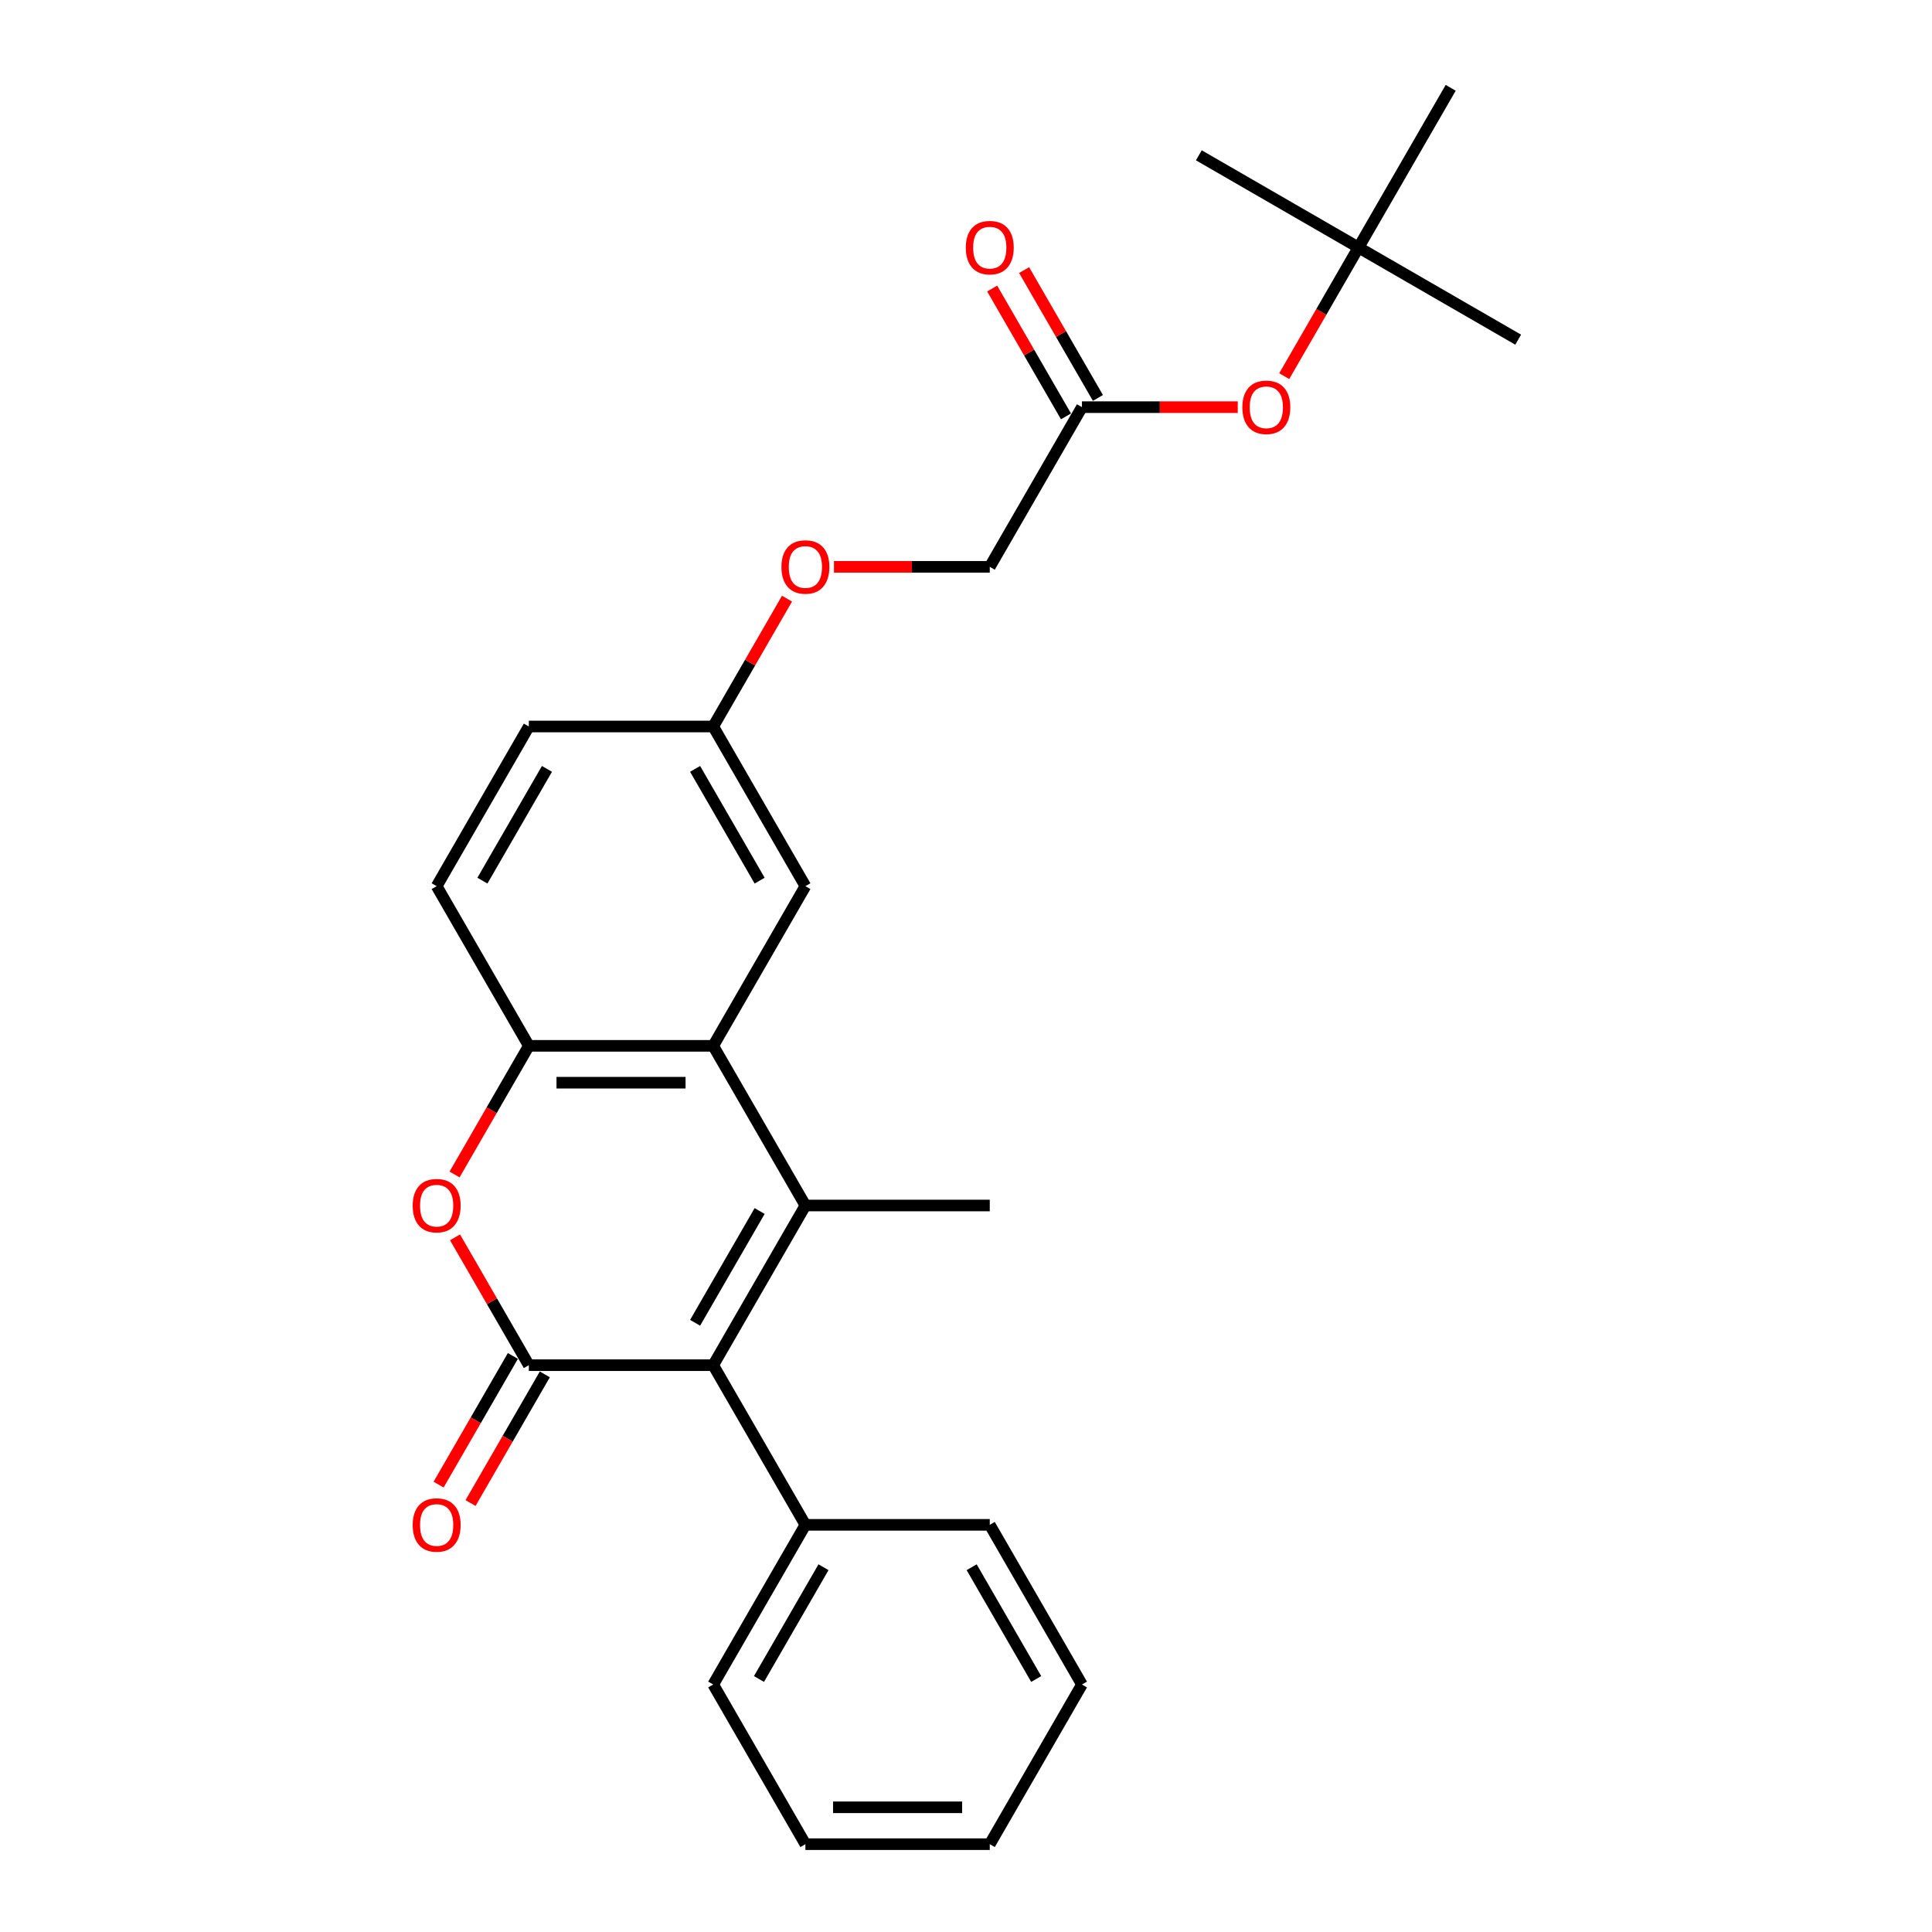 <?xml version='1.0' encoding='iso-8859-1'?>
<svg version='1.1' baseProfile='full'
              xmlns='http://www.w3.org/2000/svg'
                      xmlns:rdkit='http://www.rdkit.org/xml'
                      xmlns:xlink='http://www.w3.org/1999/xlink'
                  xml:space='preserve'
width='1000px' height='1000px' viewBox='0 0 1000 1000'>
<!-- END OF HEADER -->
<rect style='opacity:1.0;fill:#FFFFFF;stroke:none' width='1000' height='1000' x='0' y='0'> </rect>
<path class='bond-1' d='M 416.872,623.967 L 369.157,706.612' style='fill:none;fill-rule:evenodd;stroke:#000000;stroke-width:6px;stroke-linecap:butt;stroke-linejoin:miter;stroke-opacity:1' />
<path class='bond-1' d='M 393.186,626.821 L 359.785,684.672' style='fill:none;fill-rule:evenodd;stroke:#000000;stroke-width:6px;stroke-linecap:butt;stroke-linejoin:miter;stroke-opacity:1' />
<path class='bond-2' d='M 416.872,623.967 L 369.157,541.322' style='fill:none;fill-rule:evenodd;stroke:#000000;stroke-width:6px;stroke-linecap:butt;stroke-linejoin:miter;stroke-opacity:1' />
<path class='bond-16' d='M 416.872,623.967 L 512.302,623.967' style='fill:none;fill-rule:evenodd;stroke:#000000;stroke-width:6px;stroke-linecap:butt;stroke-linejoin:miter;stroke-opacity:1' />
<path class='bond-0' d='M 273.727,706.612 L 369.157,706.612' style='fill:none;fill-rule:evenodd;stroke:#000000;stroke-width:6px;stroke-linecap:butt;stroke-linejoin:miter;stroke-opacity:1' />
<path class='bond-6' d='M 265.463,701.84 L 246.239,735.137' style='fill:none;fill-rule:evenodd;stroke:#000000;stroke-width:6px;stroke-linecap:butt;stroke-linejoin:miter;stroke-opacity:1' />
<path class='bond-6' d='M 246.239,735.137 L 227.015,768.433' style='fill:none;fill-rule:evenodd;stroke:#FF0000;stroke-width:6px;stroke-linecap:butt;stroke-linejoin:miter;stroke-opacity:1' />
<path class='bond-6' d='M 281.992,711.383 L 262.768,744.68' style='fill:none;fill-rule:evenodd;stroke:#000000;stroke-width:6px;stroke-linecap:butt;stroke-linejoin:miter;stroke-opacity:1' />
<path class='bond-6' d='M 262.768,744.68 L 243.544,777.976' style='fill:none;fill-rule:evenodd;stroke:#FF0000;stroke-width:6px;stroke-linecap:butt;stroke-linejoin:miter;stroke-opacity:1' />
<path class='bond-26' d='M 273.727,706.612 L 254.625,673.525' style='fill:none;fill-rule:evenodd;stroke:#000000;stroke-width:6px;stroke-linecap:butt;stroke-linejoin:miter;stroke-opacity:1' />
<path class='bond-26' d='M 254.625,673.525 L 235.522,640.438' style='fill:none;fill-rule:evenodd;stroke:#FF0000;stroke-width:6px;stroke-linecap:butt;stroke-linejoin:miter;stroke-opacity:1' />
<path class='bond-8' d='M 369.157,706.612 L 416.872,789.256' style='fill:none;fill-rule:evenodd;stroke:#000000;stroke-width:6px;stroke-linecap:butt;stroke-linejoin:miter;stroke-opacity:1' />
<path class='bond-4' d='M 369.157,541.322 L 273.727,541.322' style='fill:none;fill-rule:evenodd;stroke:#000000;stroke-width:6px;stroke-linecap:butt;stroke-linejoin:miter;stroke-opacity:1' />
<path class='bond-4' d='M 354.843,560.408 L 288.042,560.408' style='fill:none;fill-rule:evenodd;stroke:#000000;stroke-width:6px;stroke-linecap:butt;stroke-linejoin:miter;stroke-opacity:1' />
<path class='bond-7' d='M 369.157,541.322 L 416.872,458.678' style='fill:none;fill-rule:evenodd;stroke:#000000;stroke-width:6px;stroke-linecap:butt;stroke-linejoin:miter;stroke-opacity:1' />
<path class='bond-3' d='M 235.28,607.916 L 254.503,574.619' style='fill:none;fill-rule:evenodd;stroke:#FF0000;stroke-width:6px;stroke-linecap:butt;stroke-linejoin:miter;stroke-opacity:1' />
<path class='bond-3' d='M 254.503,574.619 L 273.727,541.322' style='fill:none;fill-rule:evenodd;stroke:#000000;stroke-width:6px;stroke-linecap:butt;stroke-linejoin:miter;stroke-opacity:1' />
<path class='bond-10' d='M 273.727,541.322 L 226.012,458.678' style='fill:none;fill-rule:evenodd;stroke:#000000;stroke-width:6px;stroke-linecap:butt;stroke-linejoin:miter;stroke-opacity:1' />
<path class='bond-5' d='M 560.017,210.744 L 512.302,293.388' style='fill:none;fill-rule:evenodd;stroke:#000000;stroke-width:6px;stroke-linecap:butt;stroke-linejoin:miter;stroke-opacity:1' />
<path class='bond-9' d='M 560.017,210.744 L 600.336,210.744' style='fill:none;fill-rule:evenodd;stroke:#000000;stroke-width:6px;stroke-linecap:butt;stroke-linejoin:miter;stroke-opacity:1' />
<path class='bond-9' d='M 600.336,210.744 L 640.655,210.744' style='fill:none;fill-rule:evenodd;stroke:#FF0000;stroke-width:6px;stroke-linecap:butt;stroke-linejoin:miter;stroke-opacity:1' />
<path class='bond-11' d='M 568.281,205.972 L 549.178,172.886' style='fill:none;fill-rule:evenodd;stroke:#000000;stroke-width:6px;stroke-linecap:butt;stroke-linejoin:miter;stroke-opacity:1' />
<path class='bond-11' d='M 549.178,172.886 L 530.076,139.799' style='fill:none;fill-rule:evenodd;stroke:#FF0000;stroke-width:6px;stroke-linecap:butt;stroke-linejoin:miter;stroke-opacity:1' />
<path class='bond-11' d='M 551.752,215.515 L 532.649,182.429' style='fill:none;fill-rule:evenodd;stroke:#000000;stroke-width:6px;stroke-linecap:butt;stroke-linejoin:miter;stroke-opacity:1' />
<path class='bond-11' d='M 532.649,182.429 L 513.547,149.342' style='fill:none;fill-rule:evenodd;stroke:#FF0000;stroke-width:6px;stroke-linecap:butt;stroke-linejoin:miter;stroke-opacity:1' />
<path class='bond-13' d='M 416.872,458.678 L 369.157,376.033' style='fill:none;fill-rule:evenodd;stroke:#000000;stroke-width:6px;stroke-linecap:butt;stroke-linejoin:miter;stroke-opacity:1' />
<path class='bond-13' d='M 393.186,455.824 L 359.785,397.973' style='fill:none;fill-rule:evenodd;stroke:#000000;stroke-width:6px;stroke-linecap:butt;stroke-linejoin:miter;stroke-opacity:1' />
<path class='bond-18' d='M 416.872,789.256 L 369.157,871.901' style='fill:none;fill-rule:evenodd;stroke:#000000;stroke-width:6px;stroke-linecap:butt;stroke-linejoin:miter;stroke-opacity:1' />
<path class='bond-18' d='M 426.244,811.196 L 392.843,869.047' style='fill:none;fill-rule:evenodd;stroke:#000000;stroke-width:6px;stroke-linecap:butt;stroke-linejoin:miter;stroke-opacity:1' />
<path class='bond-19' d='M 416.872,789.256 L 512.302,789.256' style='fill:none;fill-rule:evenodd;stroke:#000000;stroke-width:6px;stroke-linecap:butt;stroke-linejoin:miter;stroke-opacity:1' />
<path class='bond-12' d='M 664.714,194.693 L 683.937,161.396' style='fill:none;fill-rule:evenodd;stroke:#FF0000;stroke-width:6px;stroke-linecap:butt;stroke-linejoin:miter;stroke-opacity:1' />
<path class='bond-12' d='M 683.937,161.396 L 703.161,128.099' style='fill:none;fill-rule:evenodd;stroke:#000000;stroke-width:6px;stroke-linecap:butt;stroke-linejoin:miter;stroke-opacity:1' />
<path class='bond-27' d='M 226.012,458.678 L 273.727,376.033' style='fill:none;fill-rule:evenodd;stroke:#000000;stroke-width:6px;stroke-linecap:butt;stroke-linejoin:miter;stroke-opacity:1' />
<path class='bond-27' d='M 249.698,455.824 L 283.099,397.973' style='fill:none;fill-rule:evenodd;stroke:#000000;stroke-width:6px;stroke-linecap:butt;stroke-linejoin:miter;stroke-opacity:1' />
<path class='bond-20' d='M 703.161,128.099 L 785.806,175.814' style='fill:none;fill-rule:evenodd;stroke:#000000;stroke-width:6px;stroke-linecap:butt;stroke-linejoin:miter;stroke-opacity:1' />
<path class='bond-21' d='M 703.161,128.099 L 620.517,80.384' style='fill:none;fill-rule:evenodd;stroke:#000000;stroke-width:6px;stroke-linecap:butt;stroke-linejoin:miter;stroke-opacity:1' />
<path class='bond-22' d='M 703.161,128.099 L 750.876,45.455' style='fill:none;fill-rule:evenodd;stroke:#000000;stroke-width:6px;stroke-linecap:butt;stroke-linejoin:miter;stroke-opacity:1' />
<path class='bond-14' d='M 369.157,376.033 L 388.26,342.946' style='fill:none;fill-rule:evenodd;stroke:#000000;stroke-width:6px;stroke-linecap:butt;stroke-linejoin:miter;stroke-opacity:1' />
<path class='bond-14' d='M 388.26,342.946 L 407.362,309.86' style='fill:none;fill-rule:evenodd;stroke:#FF0000;stroke-width:6px;stroke-linecap:butt;stroke-linejoin:miter;stroke-opacity:1' />
<path class='bond-17' d='M 369.157,376.033 L 273.727,376.033' style='fill:none;fill-rule:evenodd;stroke:#000000;stroke-width:6px;stroke-linecap:butt;stroke-linejoin:miter;stroke-opacity:1' />
<path class='bond-15' d='M 431.663,293.388 L 471.983,293.388' style='fill:none;fill-rule:evenodd;stroke:#FF0000;stroke-width:6px;stroke-linecap:butt;stroke-linejoin:miter;stroke-opacity:1' />
<path class='bond-15' d='M 471.983,293.388 L 512.302,293.388' style='fill:none;fill-rule:evenodd;stroke:#000000;stroke-width:6px;stroke-linecap:butt;stroke-linejoin:miter;stroke-opacity:1' />
<path class='bond-23' d='M 369.157,871.901 L 416.872,954.545' style='fill:none;fill-rule:evenodd;stroke:#000000;stroke-width:6px;stroke-linecap:butt;stroke-linejoin:miter;stroke-opacity:1' />
<path class='bond-24' d='M 512.302,789.256 L 560.017,871.901' style='fill:none;fill-rule:evenodd;stroke:#000000;stroke-width:6px;stroke-linecap:butt;stroke-linejoin:miter;stroke-opacity:1' />
<path class='bond-24' d='M 502.93,811.196 L 536.33,869.047' style='fill:none;fill-rule:evenodd;stroke:#000000;stroke-width:6px;stroke-linecap:butt;stroke-linejoin:miter;stroke-opacity:1' />
<path class='bond-28' d='M 416.872,954.545 L 512.302,954.545' style='fill:none;fill-rule:evenodd;stroke:#000000;stroke-width:6px;stroke-linecap:butt;stroke-linejoin:miter;stroke-opacity:1' />
<path class='bond-28' d='M 431.186,935.459 L 497.987,935.459' style='fill:none;fill-rule:evenodd;stroke:#000000;stroke-width:6px;stroke-linecap:butt;stroke-linejoin:miter;stroke-opacity:1' />
<path class='bond-25' d='M 560.017,871.901 L 512.302,954.545' style='fill:none;fill-rule:evenodd;stroke:#000000;stroke-width:6px;stroke-linecap:butt;stroke-linejoin:miter;stroke-opacity:1' />
<path  class='atom-4' d='M 213.606 624.043
Q 213.606 617.554, 216.813 613.928
Q 220.019 610.301, 226.012 610.301
Q 232.005 610.301, 235.212 613.928
Q 238.418 617.554, 238.418 624.043
Q 238.418 630.609, 235.174 634.35
Q 231.929 638.052, 226.012 638.052
Q 220.057 638.052, 216.813 634.35
Q 213.606 630.647, 213.606 624.043
M 226.012 634.999
Q 230.135 634.999, 232.349 632.25
Q 234.601 629.464, 234.601 624.043
Q 234.601 618.737, 232.349 616.065
Q 230.135 613.355, 226.012 613.355
Q 221.89 613.355, 219.638 616.027
Q 217.424 618.699, 217.424 624.043
Q 217.424 629.502, 219.638 632.25
Q 221.89 634.999, 226.012 634.999
' fill='#FF0000'/>
<path  class='atom-7' d='M 213.606 789.333
Q 213.606 782.843, 216.813 779.217
Q 220.019 775.591, 226.012 775.591
Q 232.005 775.591, 235.212 779.217
Q 238.418 782.843, 238.418 789.333
Q 238.418 795.898, 235.174 799.639
Q 231.929 803.342, 226.012 803.342
Q 220.057 803.342, 216.813 799.639
Q 213.606 795.936, 213.606 789.333
M 226.012 800.288
Q 230.135 800.288, 232.349 797.54
Q 234.601 794.753, 234.601 789.333
Q 234.601 784.027, 232.349 781.355
Q 230.135 778.644, 226.012 778.644
Q 221.89 778.644, 219.638 781.316
Q 217.424 783.988, 217.424 789.333
Q 217.424 794.791, 219.638 797.54
Q 221.89 800.288, 226.012 800.288
' fill='#FF0000'/>
<path  class='atom-10' d='M 643.04 210.82
Q 643.04 204.331, 646.247 200.705
Q 649.453 197.078, 655.446 197.078
Q 661.439 197.078, 664.646 200.705
Q 667.852 204.331, 667.852 210.82
Q 667.852 217.386, 664.608 221.127
Q 661.363 224.829, 655.446 224.829
Q 649.492 224.829, 646.247 221.127
Q 643.04 217.424, 643.04 210.82
M 655.446 221.775
Q 659.569 221.775, 661.783 219.027
Q 664.035 216.241, 664.035 210.82
Q 664.035 205.514, 661.783 202.842
Q 659.569 200.132, 655.446 200.132
Q 651.324 200.132, 649.072 202.804
Q 646.858 205.476, 646.858 210.82
Q 646.858 216.279, 649.072 219.027
Q 651.324 221.775, 655.446 221.775
' fill='#FF0000'/>
<path  class='atom-12' d='M 499.896 128.176
Q 499.896 121.686, 503.102 118.06
Q 506.309 114.434, 512.302 114.434
Q 518.295 114.434, 521.501 118.06
Q 524.708 121.686, 524.708 128.176
Q 524.708 134.741, 521.463 138.482
Q 518.218 142.185, 512.302 142.185
Q 506.347 142.185, 503.102 138.482
Q 499.896 134.779, 499.896 128.176
M 512.302 139.131
Q 516.424 139.131, 518.638 136.382
Q 520.89 133.596, 520.89 128.176
Q 520.89 122.87, 518.638 120.198
Q 516.424 117.487, 512.302 117.487
Q 508.179 117.487, 505.927 120.159
Q 503.713 122.831, 503.713 128.176
Q 503.713 133.634, 505.927 136.382
Q 508.179 139.131, 512.302 139.131
' fill='#FF0000'/>
<path  class='atom-15' d='M 404.466 293.465
Q 404.466 286.976, 407.672 283.349
Q 410.879 279.723, 416.872 279.723
Q 422.865 279.723, 426.071 283.349
Q 429.278 286.976, 429.278 293.465
Q 429.278 300.03, 426.033 303.771
Q 422.789 307.474, 416.872 307.474
Q 410.917 307.474, 407.672 303.771
Q 404.466 300.069, 404.466 293.465
M 416.872 304.42
Q 420.994 304.42, 423.208 301.672
Q 425.461 298.885, 425.461 293.465
Q 425.461 288.159, 423.208 285.487
Q 420.994 282.777, 416.872 282.777
Q 412.749 282.777, 410.497 285.449
Q 408.283 288.121, 408.283 293.465
Q 408.283 298.923, 410.497 301.672
Q 412.749 304.42, 416.872 304.42
' fill='#FF0000'/>
</svg>
